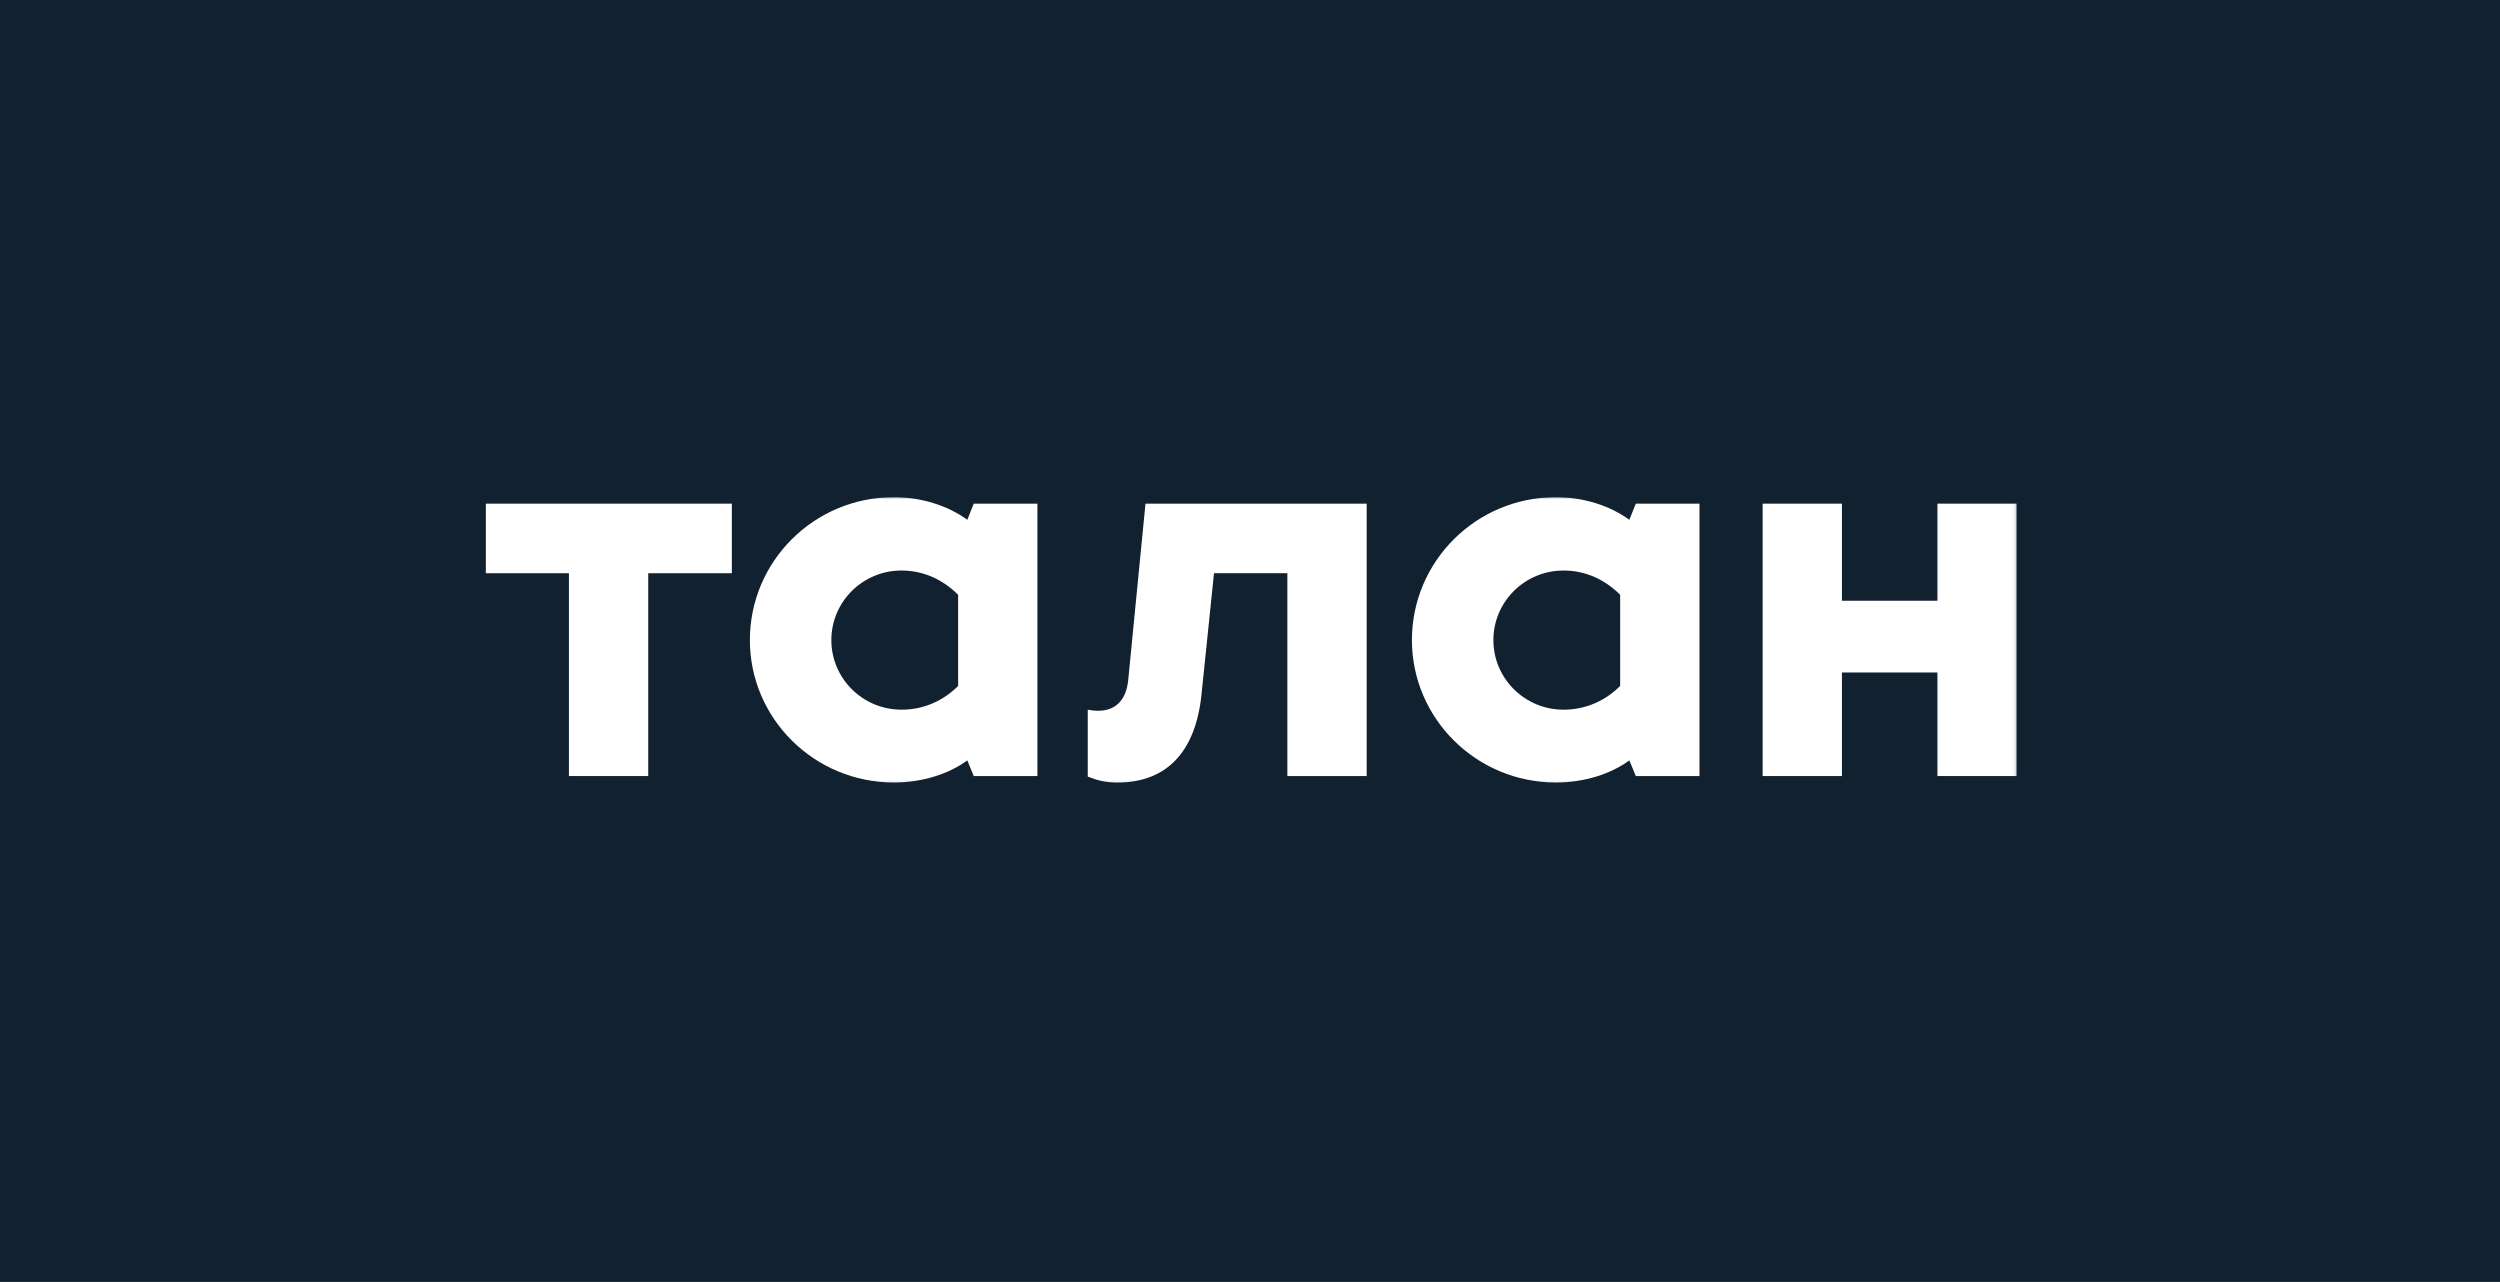 <svg width="704" height="361" viewBox="0 0 704 361" fill="none" xmlns="http://www.w3.org/2000/svg">
<rect width="704" height="361" fill="#122130"/>
<mask id="mask0_2837_425" style="mask-type:luminance" maskUnits="userSpaceOnUse" x="135" y="140" width="433" height="81">
<path d="M567.915 140H135.055V220.9H567.915V140Z" fill="white"/>
</mask>
<g mask="url(#mask0_2837_425)">
<path d="M496.359 218.536V141.828H518.69V169.169H545.581V141.828H567.913V218.536H545.581V189.371H518.69V218.536H496.359Z" fill="white"/>
<path d="M420.538 180.252C420.538 191.037 429.348 199.846 440.288 199.846C446.667 199.846 452.135 197.264 456.238 193.164V167.494C451.986 163.241 446.517 160.658 440.288 160.658C429.351 160.658 420.538 169.467 420.538 180.252ZM478.57 218.531H460.645L458.821 214.125C453.656 217.922 446.211 220.351 438.16 220.351C415.676 220.351 397.598 202.275 397.598 180.249C397.601 158.076 415.676 140 438.16 140C446.211 140 453.656 142.582 458.821 146.379L460.645 141.824H478.57V218.531Z" fill="white"/>
<path d="M306.316 199.854C307.227 200.007 308.139 200.157 309.201 200.157C313.758 200.157 317.102 197.574 317.708 191.498L322.57 141.828H384.855V218.536H362.524V161.422H341.863L338.369 195.295C336.698 212.306 328.039 220.359 314.67 220.359C311.175 220.359 309.048 219.75 306.312 218.689V199.854H306.316Z" fill="white"/>
<path d="M234.108 180.252C234.108 191.037 242.917 199.846 253.857 199.846C260.237 199.846 265.704 197.264 269.809 193.164V167.494C265.552 163.241 260.083 160.658 253.857 160.658C242.917 160.658 234.108 169.467 234.108 180.252ZM292.136 218.531H274.212L272.387 214.125C267.223 217.922 259.777 220.351 251.727 220.351C229.242 220.351 211.164 202.275 211.164 180.249C211.167 158.076 229.245 140 251.727 140C259.777 140 267.223 142.582 272.387 146.379L274.212 141.824H292.136V218.531Z" fill="white"/>
<path d="M160.209 218.536V161.422H136.812V141.828H206.087V161.422H182.54V218.536H160.209Z" fill="white"/>
</g>
</svg>
